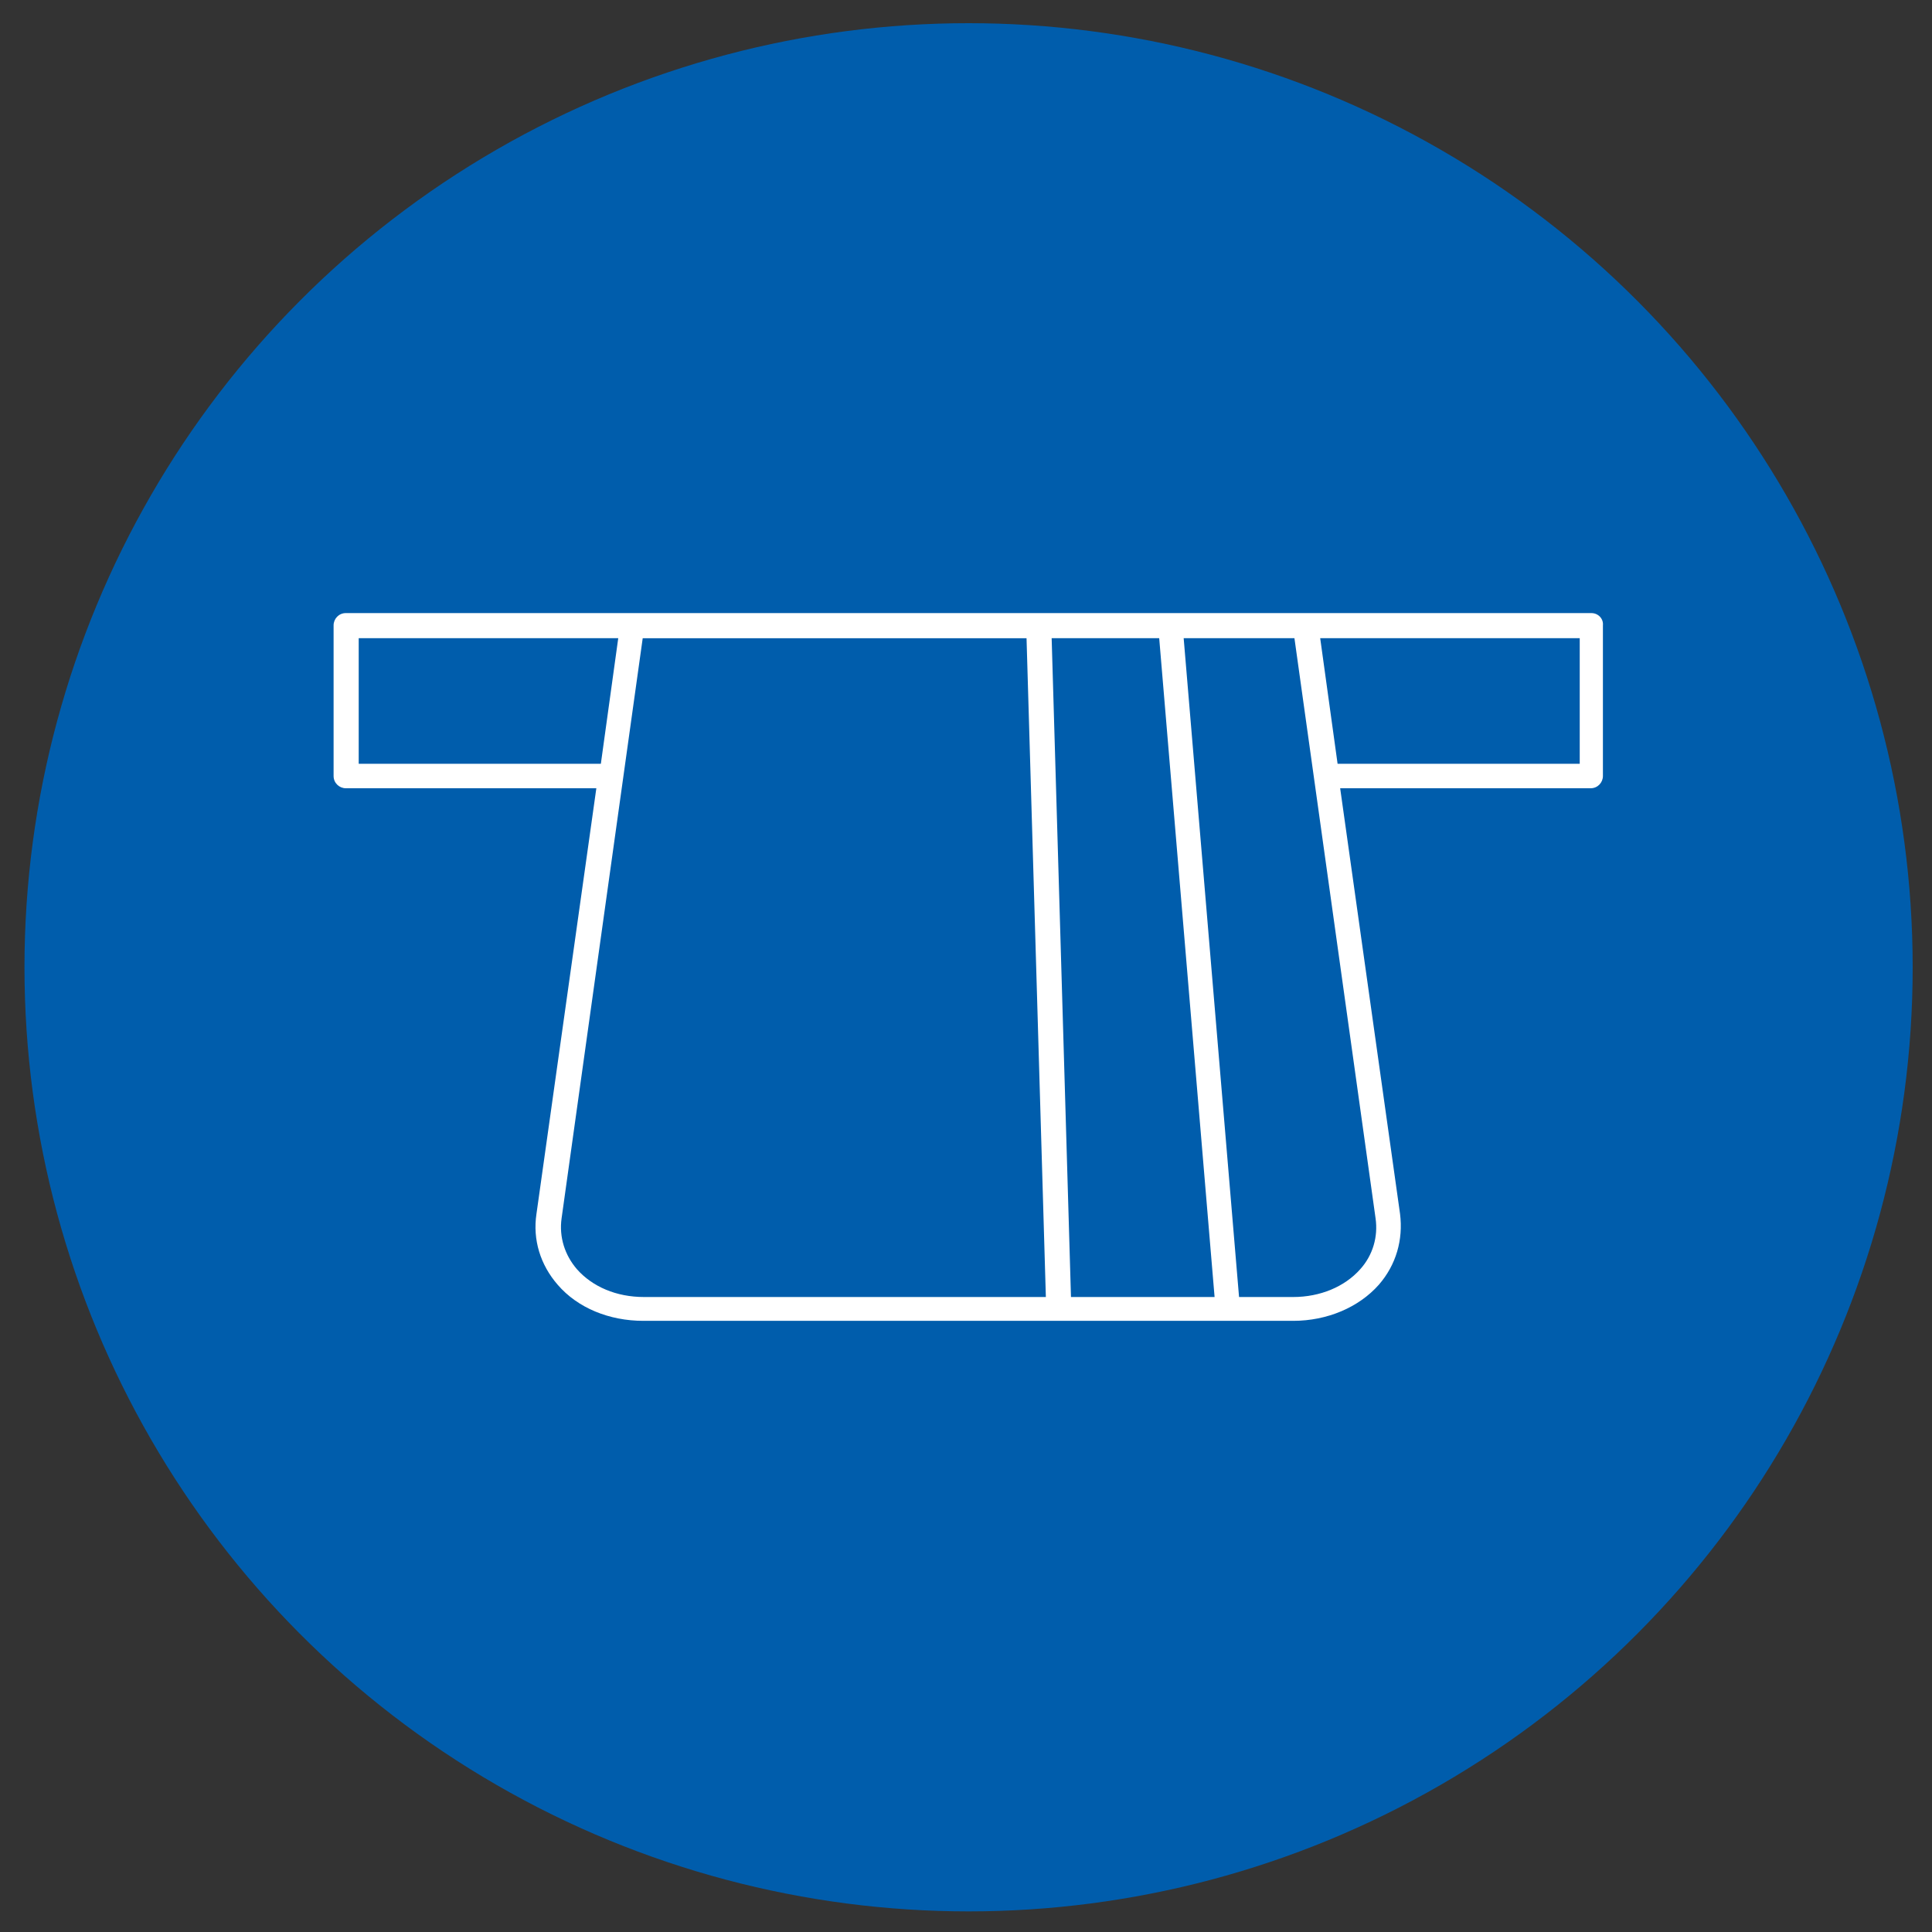 <?xml version="1.0" encoding="utf-8"?>
<!-- Generator: Adobe Illustrator 22.1.0, SVG Export Plug-In . SVG Version: 6.00 Build 0)  -->
<svg version="1.1" id="Layer_1" xmlns="http://www.w3.org/2000/svg" xmlns:xlink="http://www.w3.org/1999/xlink" x="0px" y="0px"
	 viewBox="0 0 300 300" style="enable-background:new 0 0 300 300;" xml:space="preserve">
<rect x="0" y="0" width="300" height="300" fill="#333333" stroke="none"/>
<style type="text/css">
	.st0{fill:#005DAC;}
	.st1{fill:#FFFFFF;}
</style>
<circle class="st0" cx="150.4" cy="150.2" r="146.6"/>
<path class="st1" d="M247.1,95.2h-65.2c-0.1,0-0.2,0-0.3,0c0,0,0,0,0,0H53.7c-1.1,0-1.9,0.9-1.9,1.9v23.4c0,1.1,0.9,1.9,1.9,1.9
	h38.9l-9.3,66.1c-0.6,4,0.6,7.9,3.3,11c3.1,3.6,8,5.6,13.3,5.6h100.9c5.3,0,10.2-2.1,13.3-5.6c2.7-3.1,3.8-7,3.3-11l-9.3-66.1h38.9
	c1.1,0,1.9-0.9,1.9-1.9V97.1C249,96.1,248.2,95.2,247.1,95.2z M180,99.1l8.6,102.3h-22.3l-3-102.3H180z M55.7,118.6V99.1h40.3
	l-2.7,19.5H55.7z M89.6,197.1c-1.9-2.2-2.8-5-2.4-7.9l12.6-90.1h59.6l3,102.3H100C95.7,201.4,92,199.8,89.6,197.1z M211.2,197.1
	c-2.4,2.7-6.2,4.3-10.4,4.3h-8.4l-8.6-102.3H201l12.6,90.1C214,192,213.2,194.9,211.2,197.1z M245.2,118.6h-37.5l-2.7-19.5h40.3
	V118.6z"/>
</svg>
